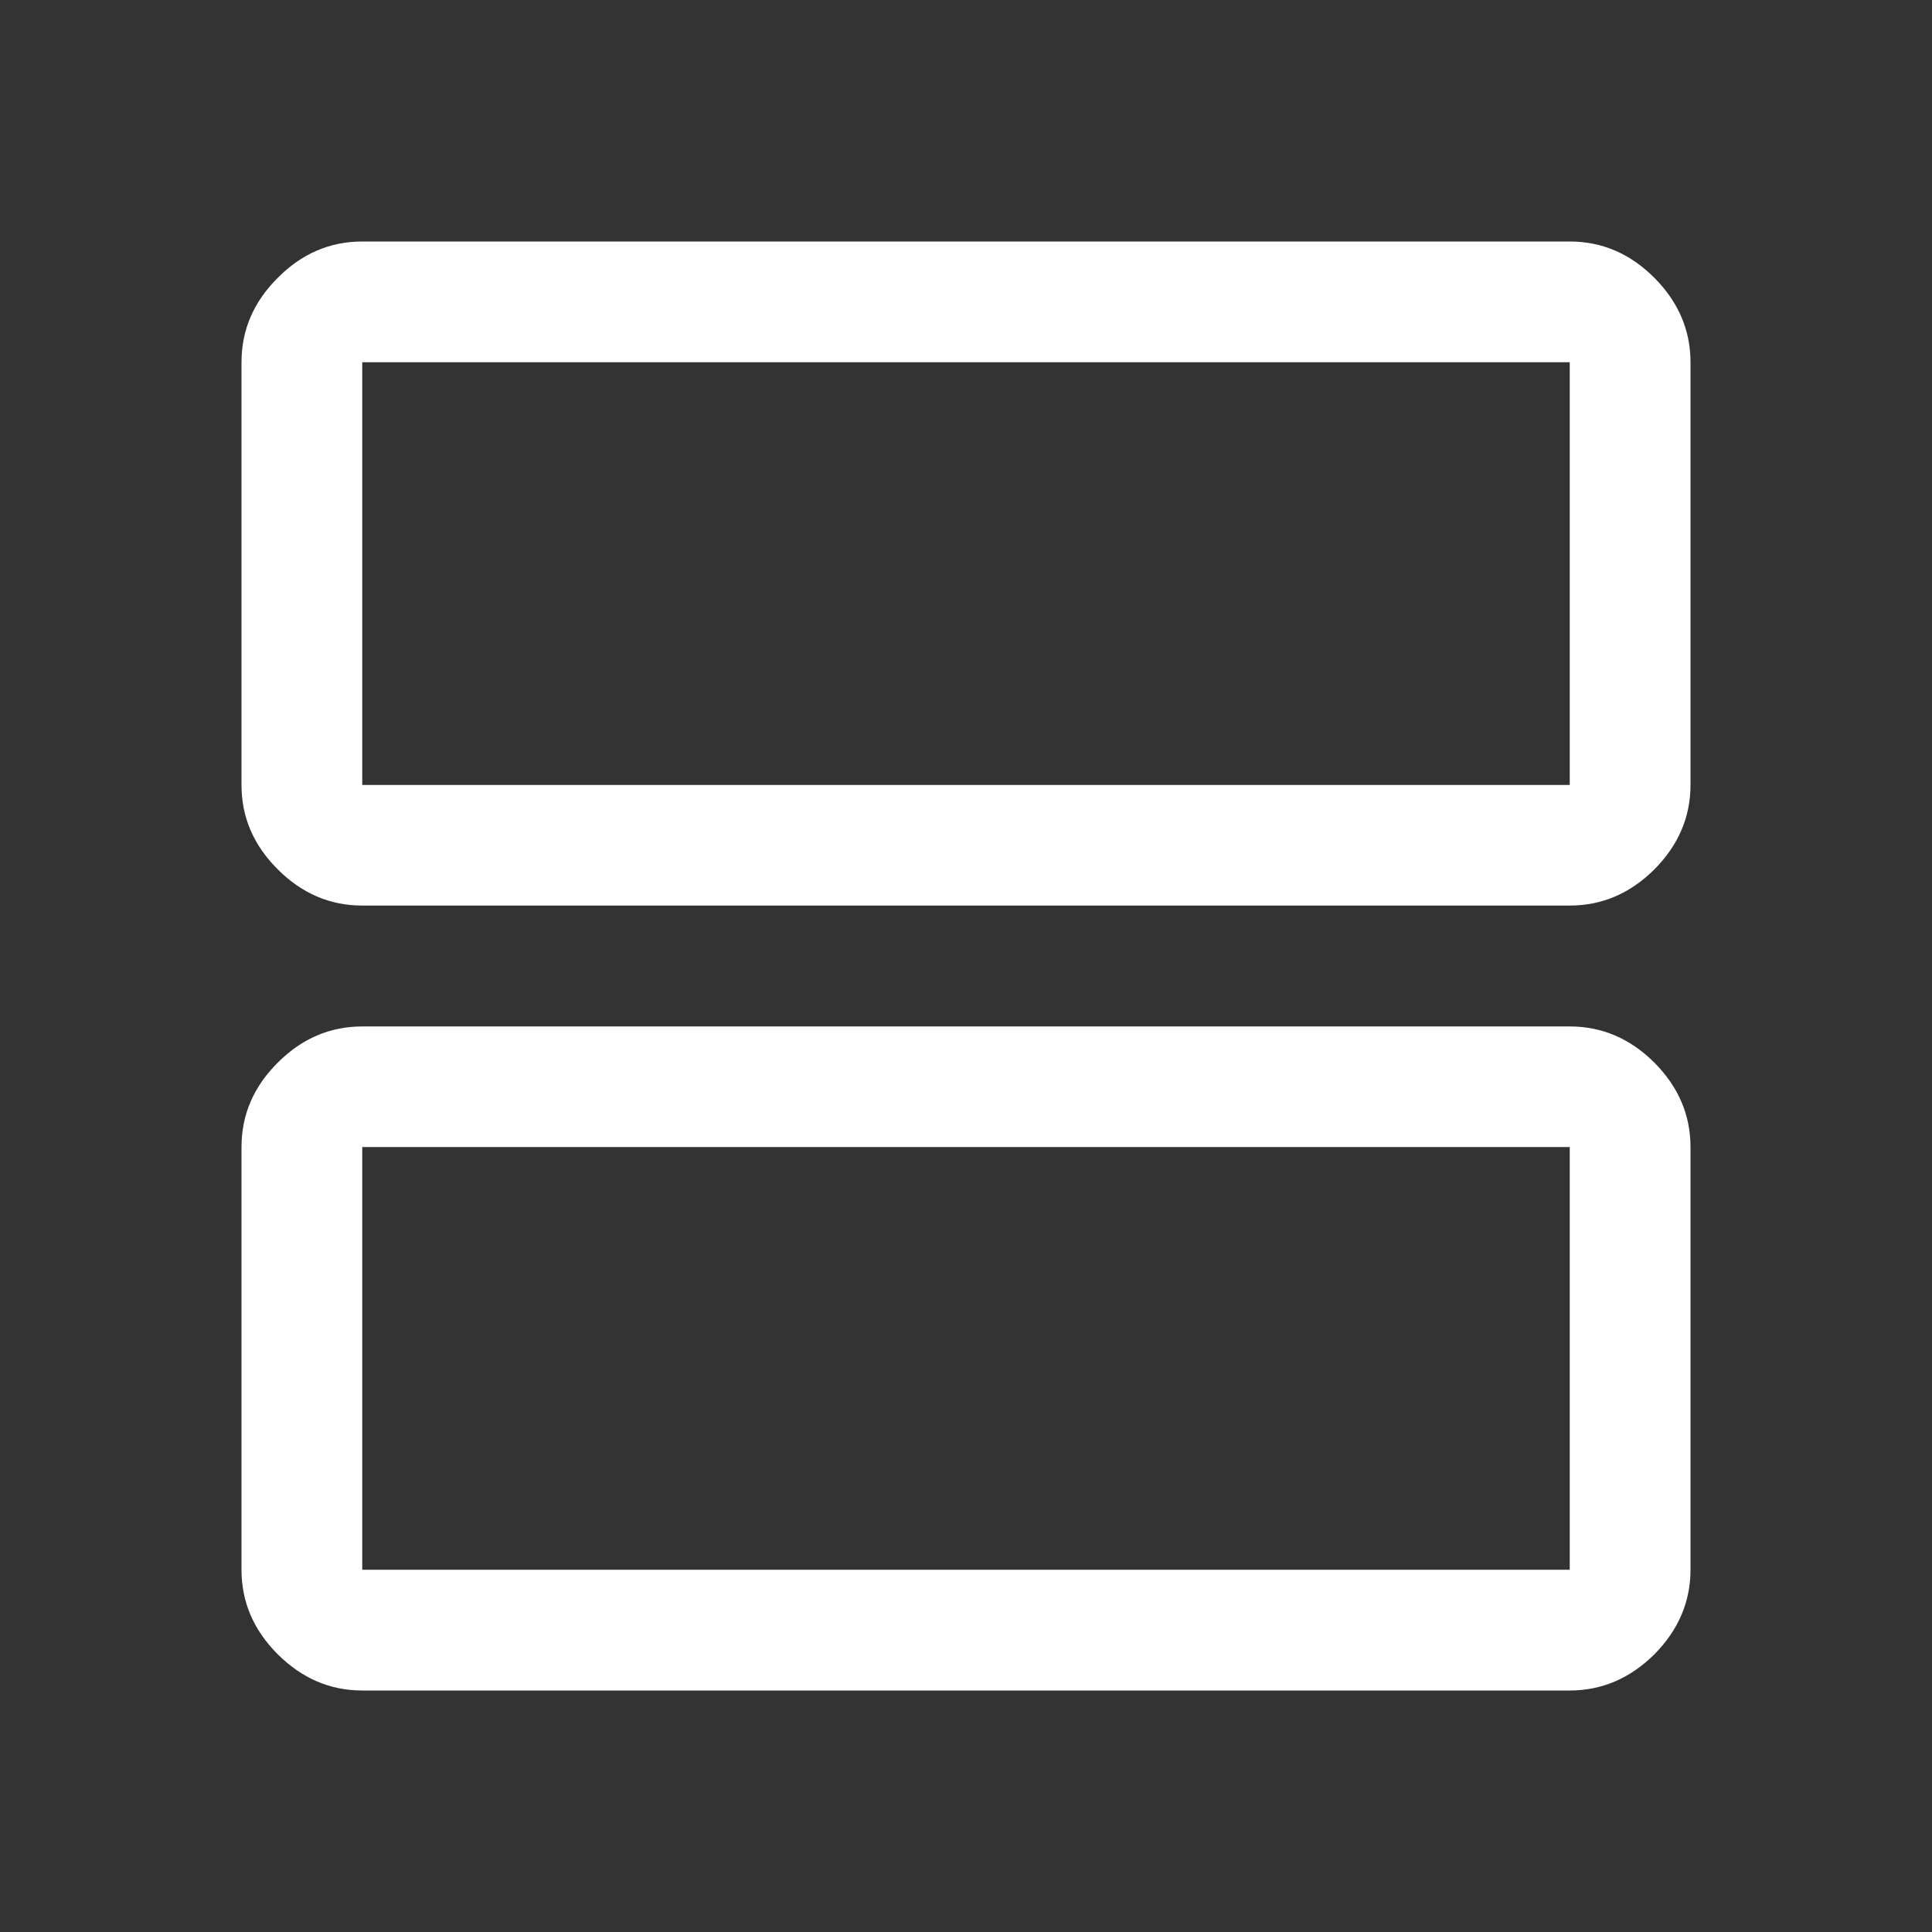 <svg width="14" height="14" viewBox="0 0 14 14" fill="none" xmlns="http://www.w3.org/2000/svg">
<rect x="0" y="0" width="14" height="14" fill="#333333" stroke="none"/>
<path d="M2.625 6.562C2.392 6.562 2.188 6.475 2.013 6.3C1.837 6.125 1.75 5.921 1.75 5.688V2.625C1.75 2.392 1.837 2.188 2.013 2.013C2.188 1.837 2.392 1.75 2.625 1.75H11.375C11.608 1.75 11.812 1.837 11.988 2.013C12.162 2.188 12.25 2.392 12.25 2.625V5.688C12.25 5.921 12.162 6.125 11.988 6.3C11.812 6.475 11.608 6.562 11.375 6.562H2.625ZM2.625 5.688H11.375V2.625H2.625V5.688ZM2.625 12.25C2.392 12.25 2.188 12.162 2.013 11.988C1.837 11.812 1.75 11.608 1.75 11.375V8.312C1.75 8.079 1.837 7.875 2.013 7.7C2.188 7.525 2.392 7.438 2.625 7.438H11.375C11.608 7.438 11.812 7.525 11.988 7.7C12.162 7.875 12.25 8.079 12.25 8.312V11.375C12.25 11.608 12.162 11.812 11.988 11.988C11.812 12.162 11.608 12.25 11.375 12.25H2.625ZM2.625 11.375H11.375V8.312H2.625V11.375Z" fill="white"/>
</svg>
